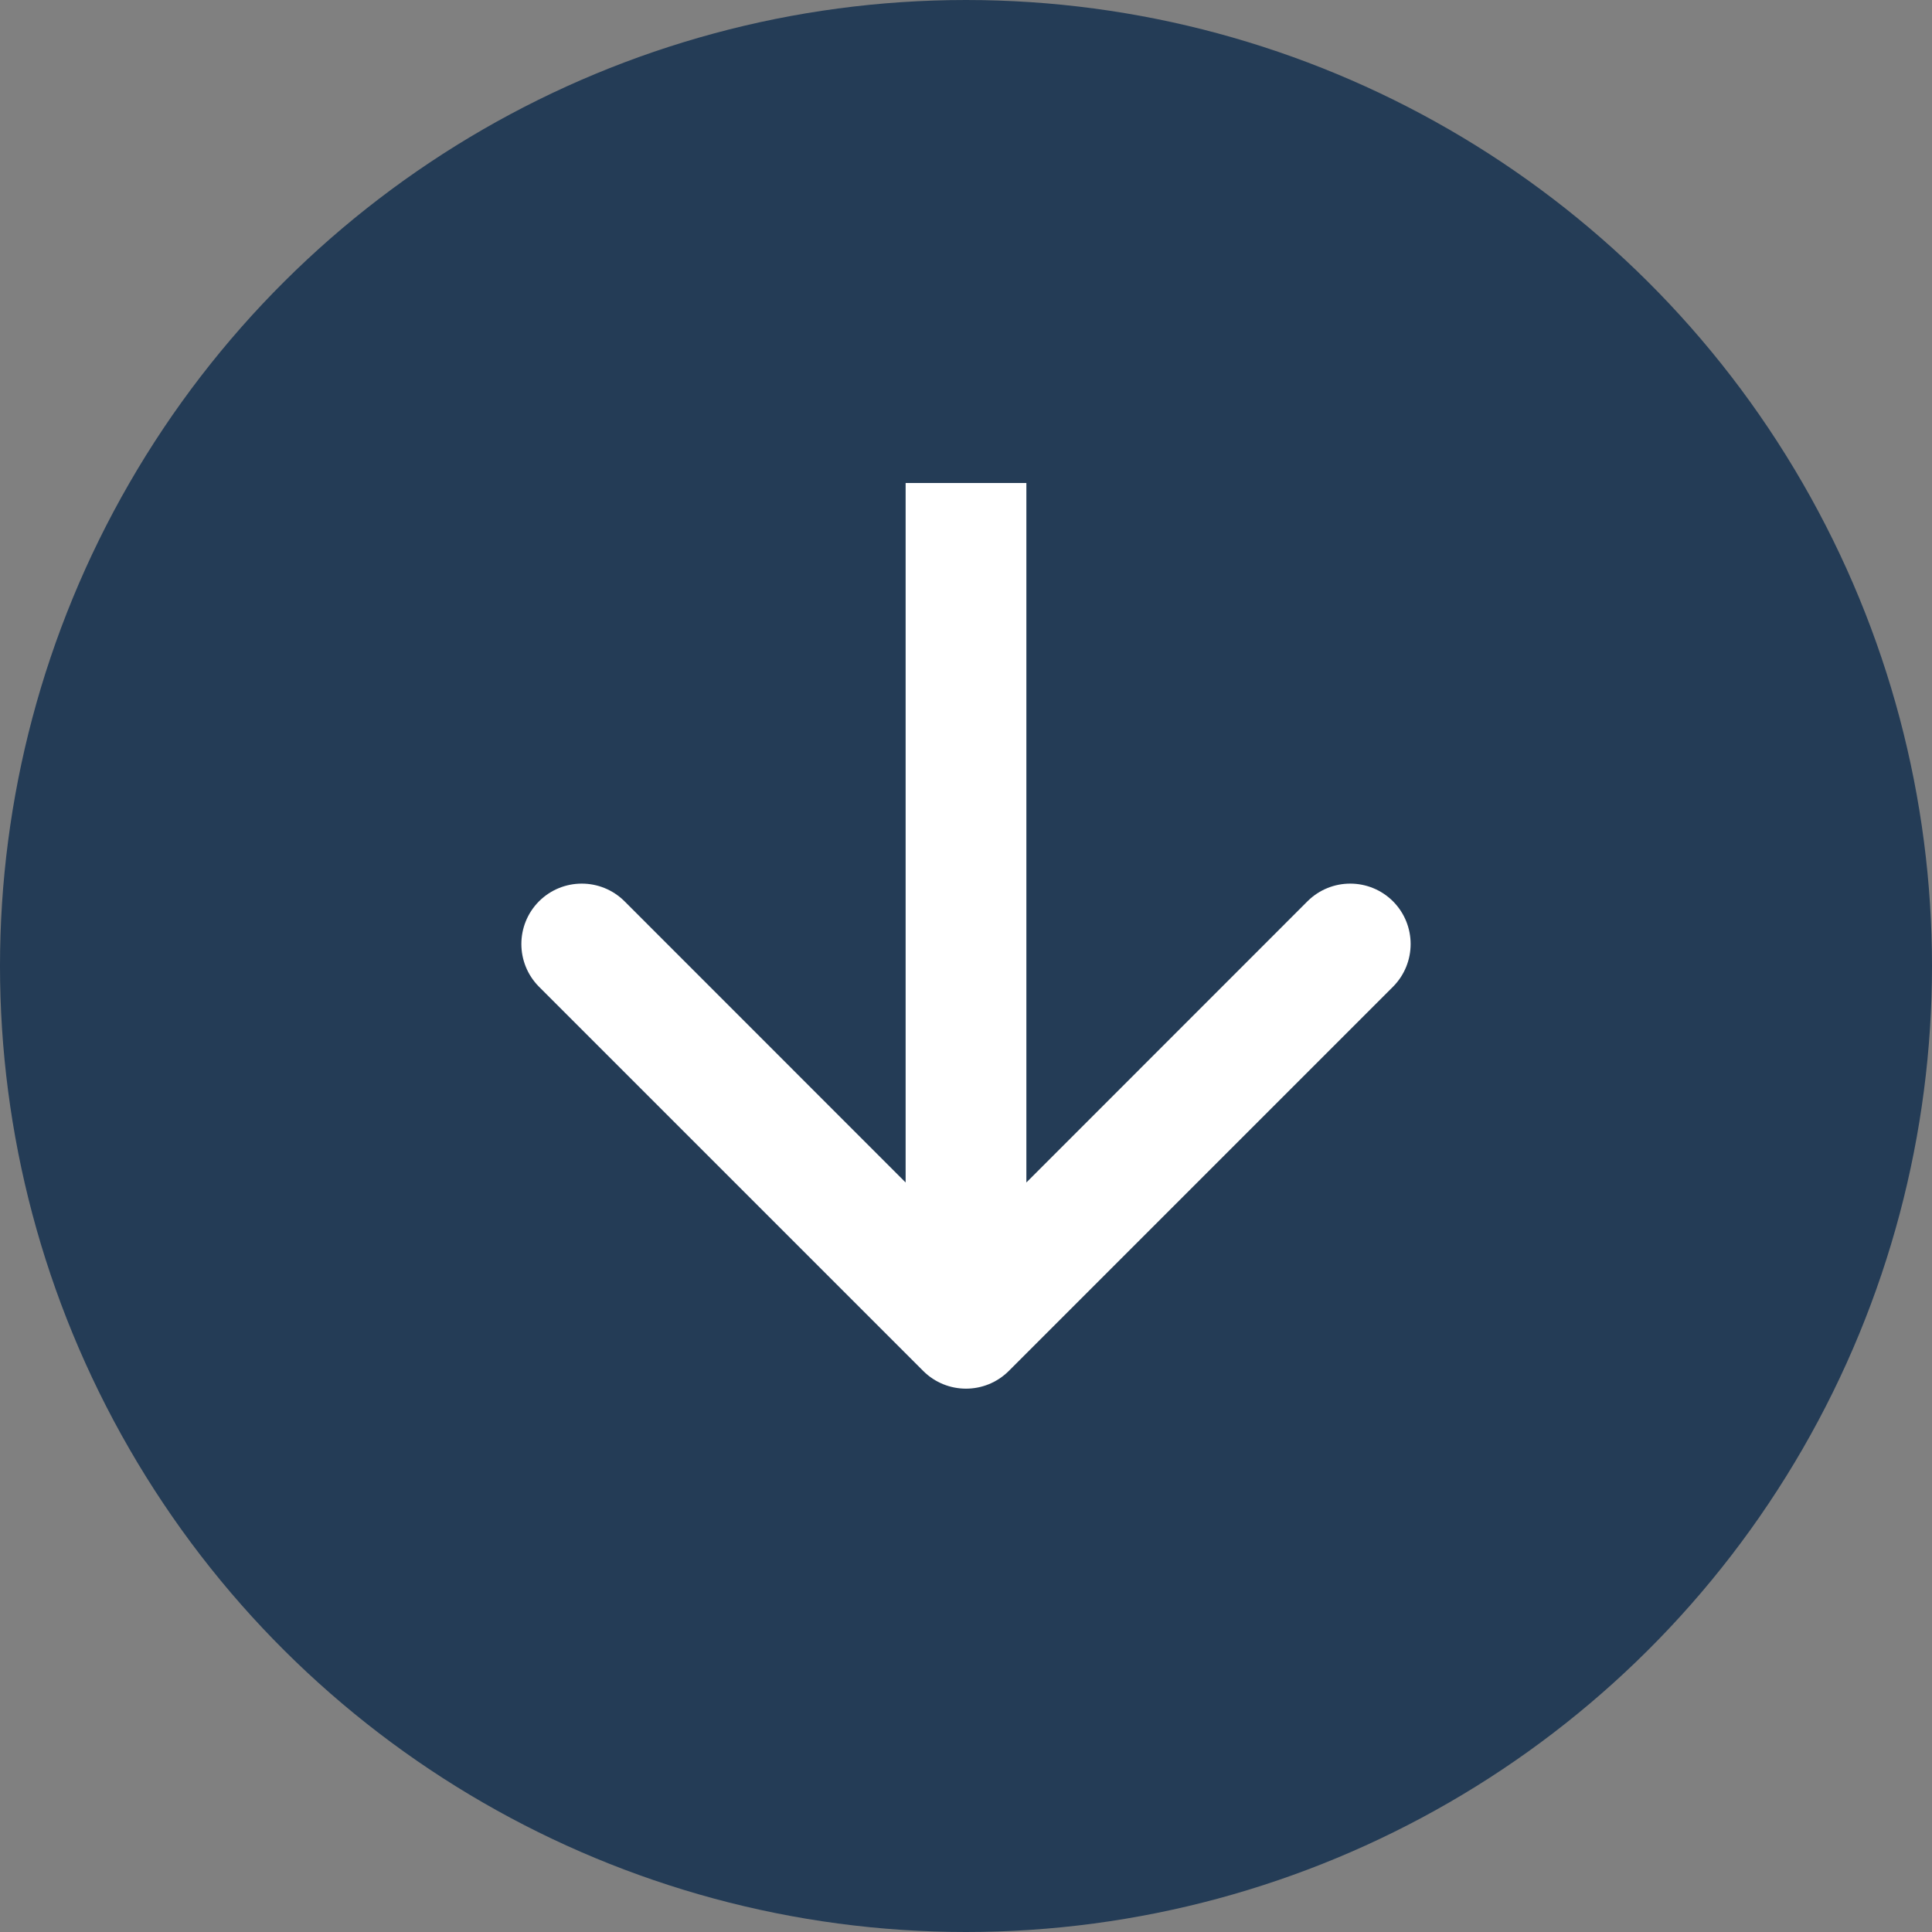 <?xml version="1.0" encoding="UTF-8"?> <svg xmlns="http://www.w3.org/2000/svg" width="16" height="16" viewBox="0 0 16 16" fill="none"><rect x="0" y="0" width="16" height="16" fill="#808080" stroke="none"/> <circle cx="8" cy="8" r="8" transform="rotate(90 8 8)" fill="#243C56"></circle> <path d="M7.646 11.354C7.842 11.549 8.158 11.549 8.354 11.354L11.536 8.172C11.731 7.976 11.731 7.66 11.536 7.464C11.34 7.269 11.024 7.269 10.828 7.464L8 10.293L5.172 7.464C4.976 7.269 4.66 7.269 4.464 7.464C4.269 7.66 4.269 7.976 4.464 8.172L7.646 11.354ZM7.5 4L7.5 11H8.5L8.5 4L7.5 4Z" fill="white"></path> </svg> 